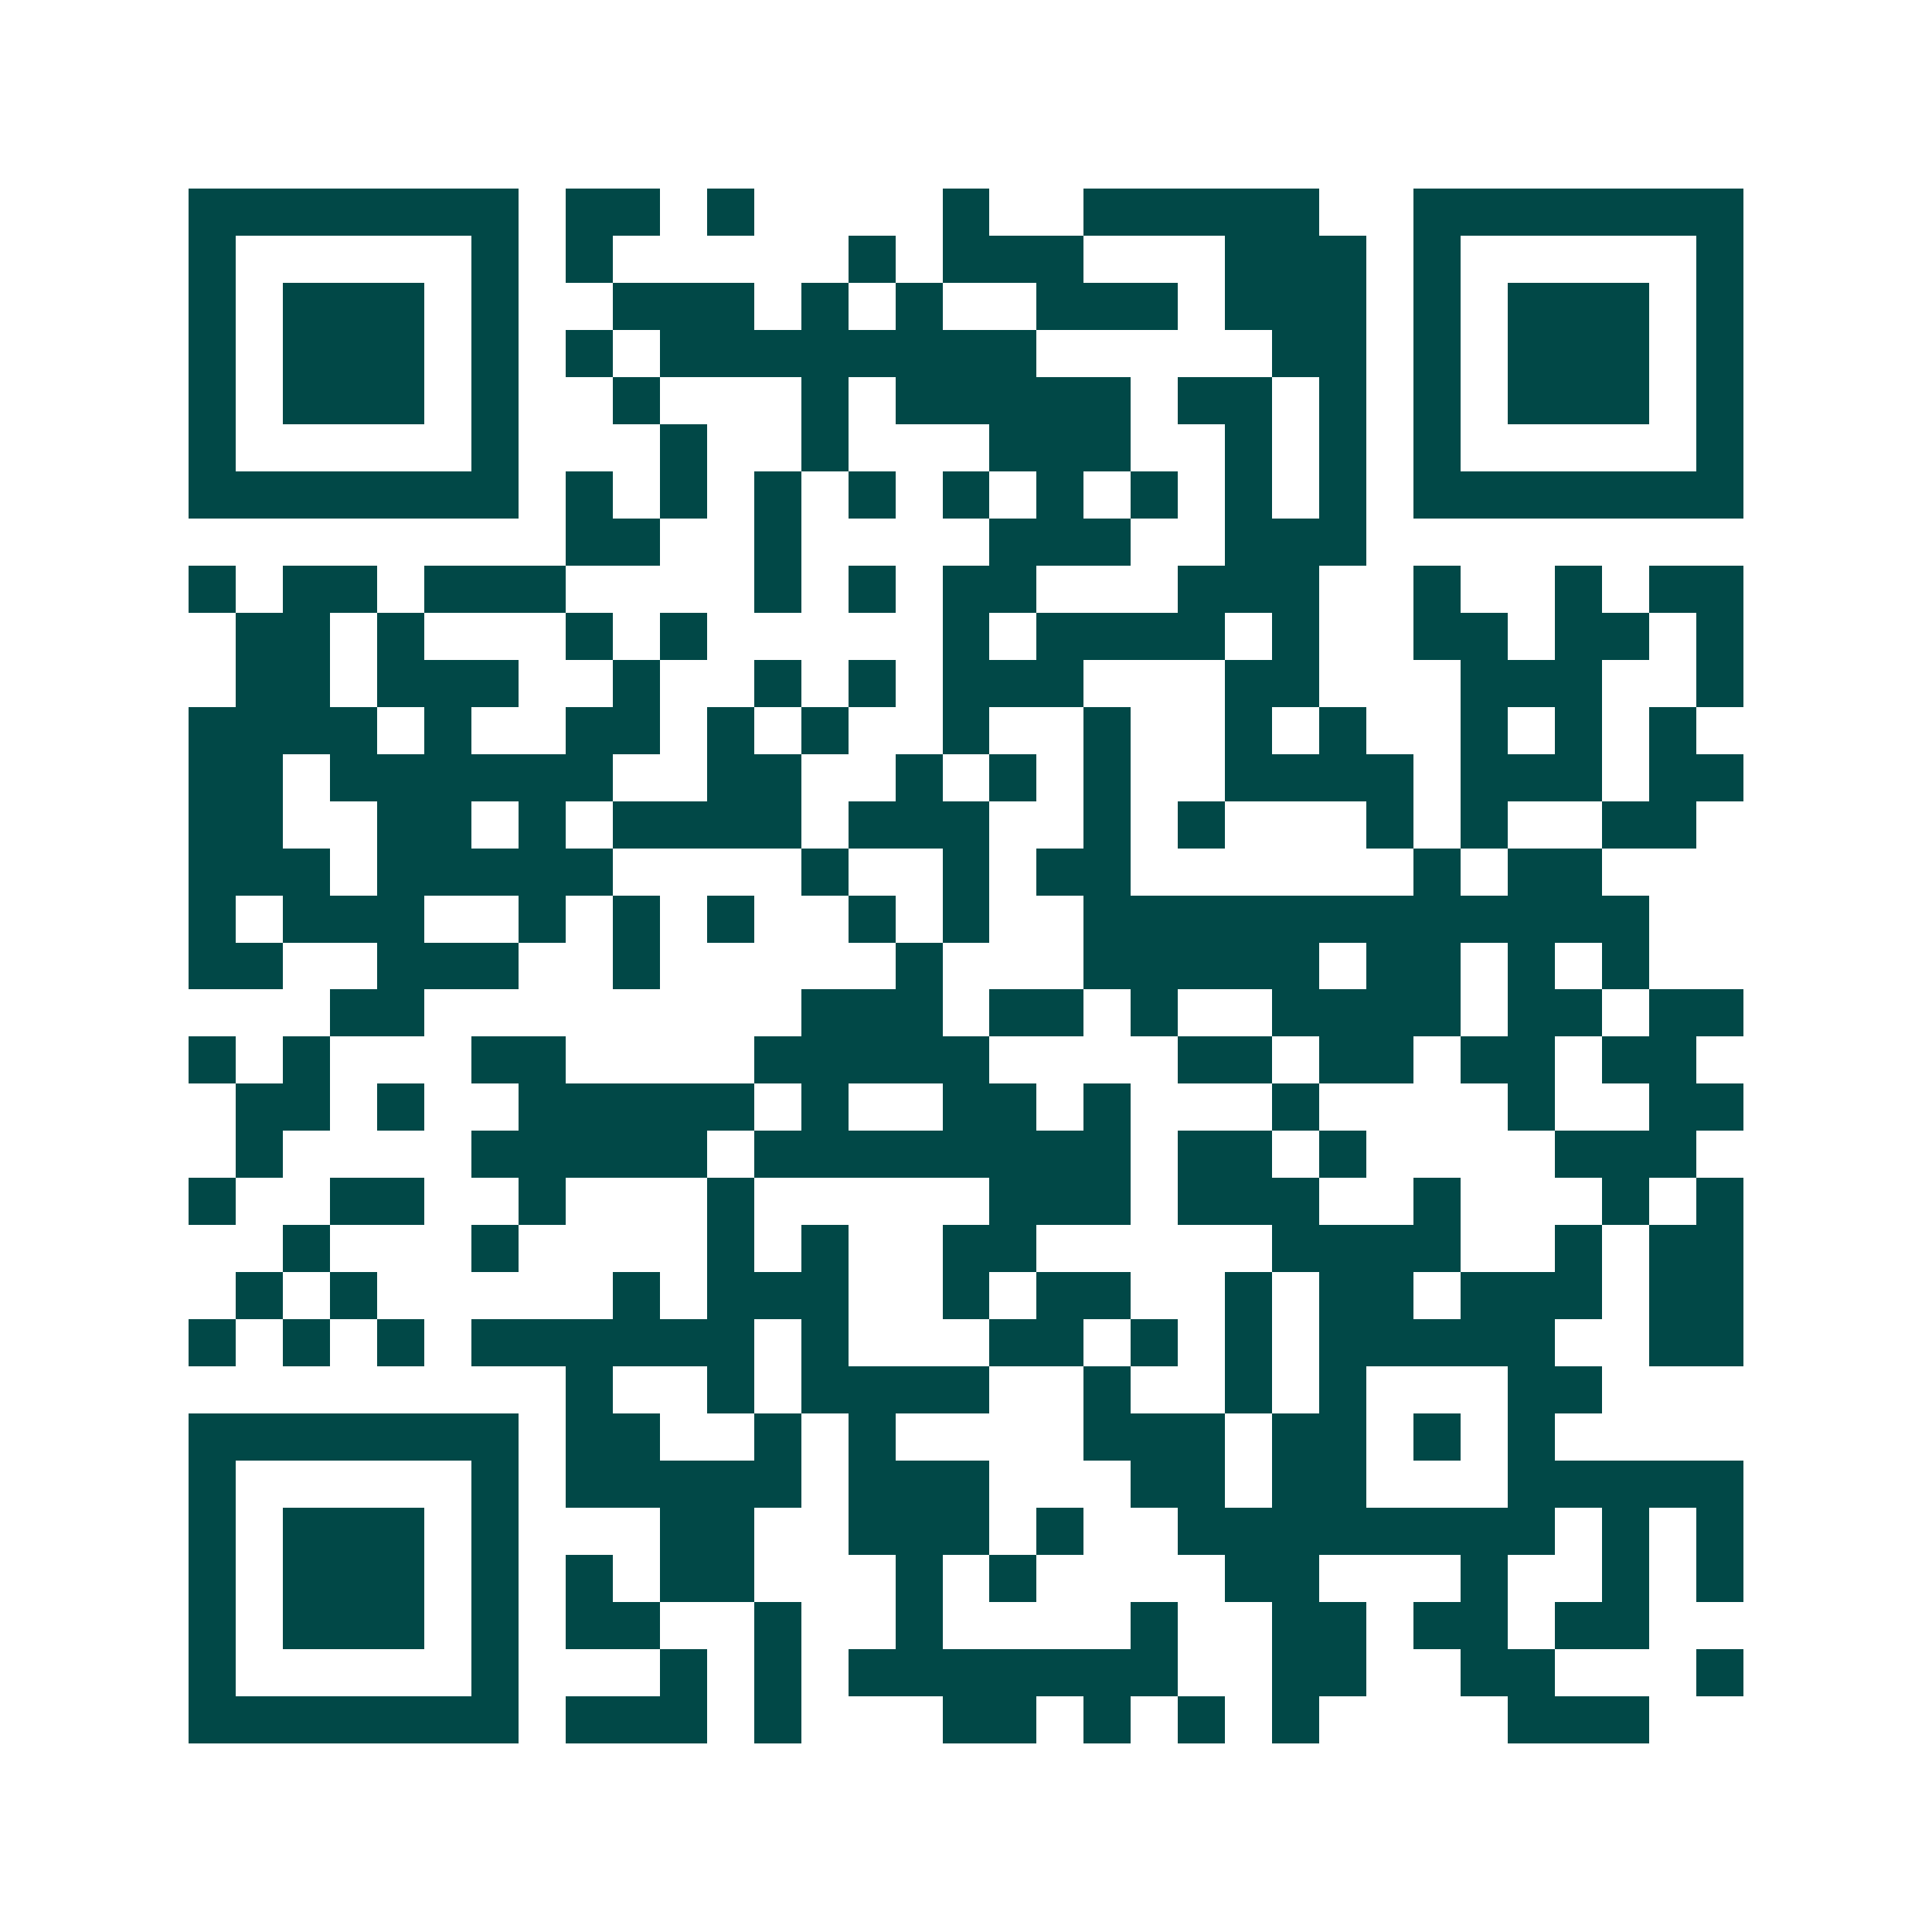 <svg xmlns="http://www.w3.org/2000/svg" width="200" height="200" viewBox="0 0 41 41" shape-rendering="crispEdges"><path fill="#ffffff" d="M0 0h41v41H0z"/><path stroke="#014847" d="M4 4.5h7m1 0h2m1 0h1m4 0h1m2 0h5m2 0h7M4 5.5h1m5 0h1m1 0h1m5 0h1m1 0h3m3 0h3m1 0h1m5 0h1M4 6.5h1m1 0h3m1 0h1m2 0h3m1 0h1m1 0h1m2 0h3m1 0h3m1 0h1m1 0h3m1 0h1M4 7.5h1m1 0h3m1 0h1m1 0h1m1 0h8m5 0h2m1 0h1m1 0h3m1 0h1M4 8.5h1m1 0h3m1 0h1m2 0h1m3 0h1m1 0h5m1 0h2m1 0h1m1 0h1m1 0h3m1 0h1M4 9.5h1m5 0h1m3 0h1m2 0h1m3 0h3m2 0h1m1 0h1m1 0h1m5 0h1M4 10.5h7m1 0h1m1 0h1m1 0h1m1 0h1m1 0h1m1 0h1m1 0h1m1 0h1m1 0h1m1 0h7M12 11.5h2m2 0h1m4 0h3m2 0h3M4 12.5h1m1 0h2m1 0h3m4 0h1m1 0h1m1 0h2m3 0h3m2 0h1m2 0h1m1 0h2M5 13.5h2m1 0h1m3 0h1m1 0h1m5 0h1m1 0h4m1 0h1m2 0h2m1 0h2m1 0h1M5 14.5h2m1 0h3m2 0h1m2 0h1m1 0h1m1 0h3m3 0h2m3 0h3m2 0h1M4 15.5h4m1 0h1m2 0h2m1 0h1m1 0h1m2 0h1m2 0h1m2 0h1m1 0h1m2 0h1m1 0h1m1 0h1M4 16.5h2m1 0h6m2 0h2m2 0h1m1 0h1m1 0h1m2 0h4m1 0h3m1 0h2M4 17.5h2m2 0h2m1 0h1m1 0h4m1 0h3m2 0h1m1 0h1m3 0h1m1 0h1m2 0h2M4 18.5h3m1 0h5m4 0h1m2 0h1m1 0h2m6 0h1m1 0h2M4 19.5h1m1 0h3m2 0h1m1 0h1m1 0h1m2 0h1m1 0h1m2 0h12M4 20.5h2m2 0h3m2 0h1m5 0h1m3 0h5m1 0h2m1 0h1m1 0h1M7 21.5h2m8 0h3m1 0h2m1 0h1m2 0h4m1 0h2m1 0h2M4 22.5h1m1 0h1m3 0h2m4 0h5m4 0h2m1 0h2m1 0h2m1 0h2M5 23.5h2m1 0h1m2 0h5m1 0h1m2 0h2m1 0h1m3 0h1m4 0h1m2 0h2M5 24.5h1m4 0h5m1 0h8m1 0h2m1 0h1m4 0h3M4 25.5h1m2 0h2m2 0h1m3 0h1m5 0h3m1 0h3m2 0h1m3 0h1m1 0h1M6 26.5h1m3 0h1m4 0h1m1 0h1m2 0h2m5 0h4m2 0h1m1 0h2M5 27.5h1m1 0h1m5 0h1m1 0h3m2 0h1m1 0h2m2 0h1m1 0h2m1 0h3m1 0h2M4 28.5h1m1 0h1m1 0h1m1 0h6m1 0h1m3 0h2m1 0h1m1 0h1m1 0h5m2 0h2M12 29.5h1m2 0h1m1 0h4m2 0h1m2 0h1m1 0h1m3 0h2M4 30.5h7m1 0h2m2 0h1m1 0h1m4 0h3m1 0h2m1 0h1m1 0h1M4 31.5h1m5 0h1m1 0h5m1 0h3m3 0h2m1 0h2m3 0h5M4 32.5h1m1 0h3m1 0h1m3 0h2m2 0h3m1 0h1m2 0h8m1 0h1m1 0h1M4 33.5h1m1 0h3m1 0h1m1 0h1m1 0h2m3 0h1m1 0h1m4 0h2m3 0h1m2 0h1m1 0h1M4 34.5h1m1 0h3m1 0h1m1 0h2m2 0h1m2 0h1m4 0h1m2 0h2m1 0h2m1 0h2M4 35.5h1m5 0h1m3 0h1m1 0h1m1 0h7m2 0h2m2 0h2m3 0h1M4 36.5h7m1 0h3m1 0h1m3 0h2m1 0h1m1 0h1m1 0h1m4 0h3"/></svg>
